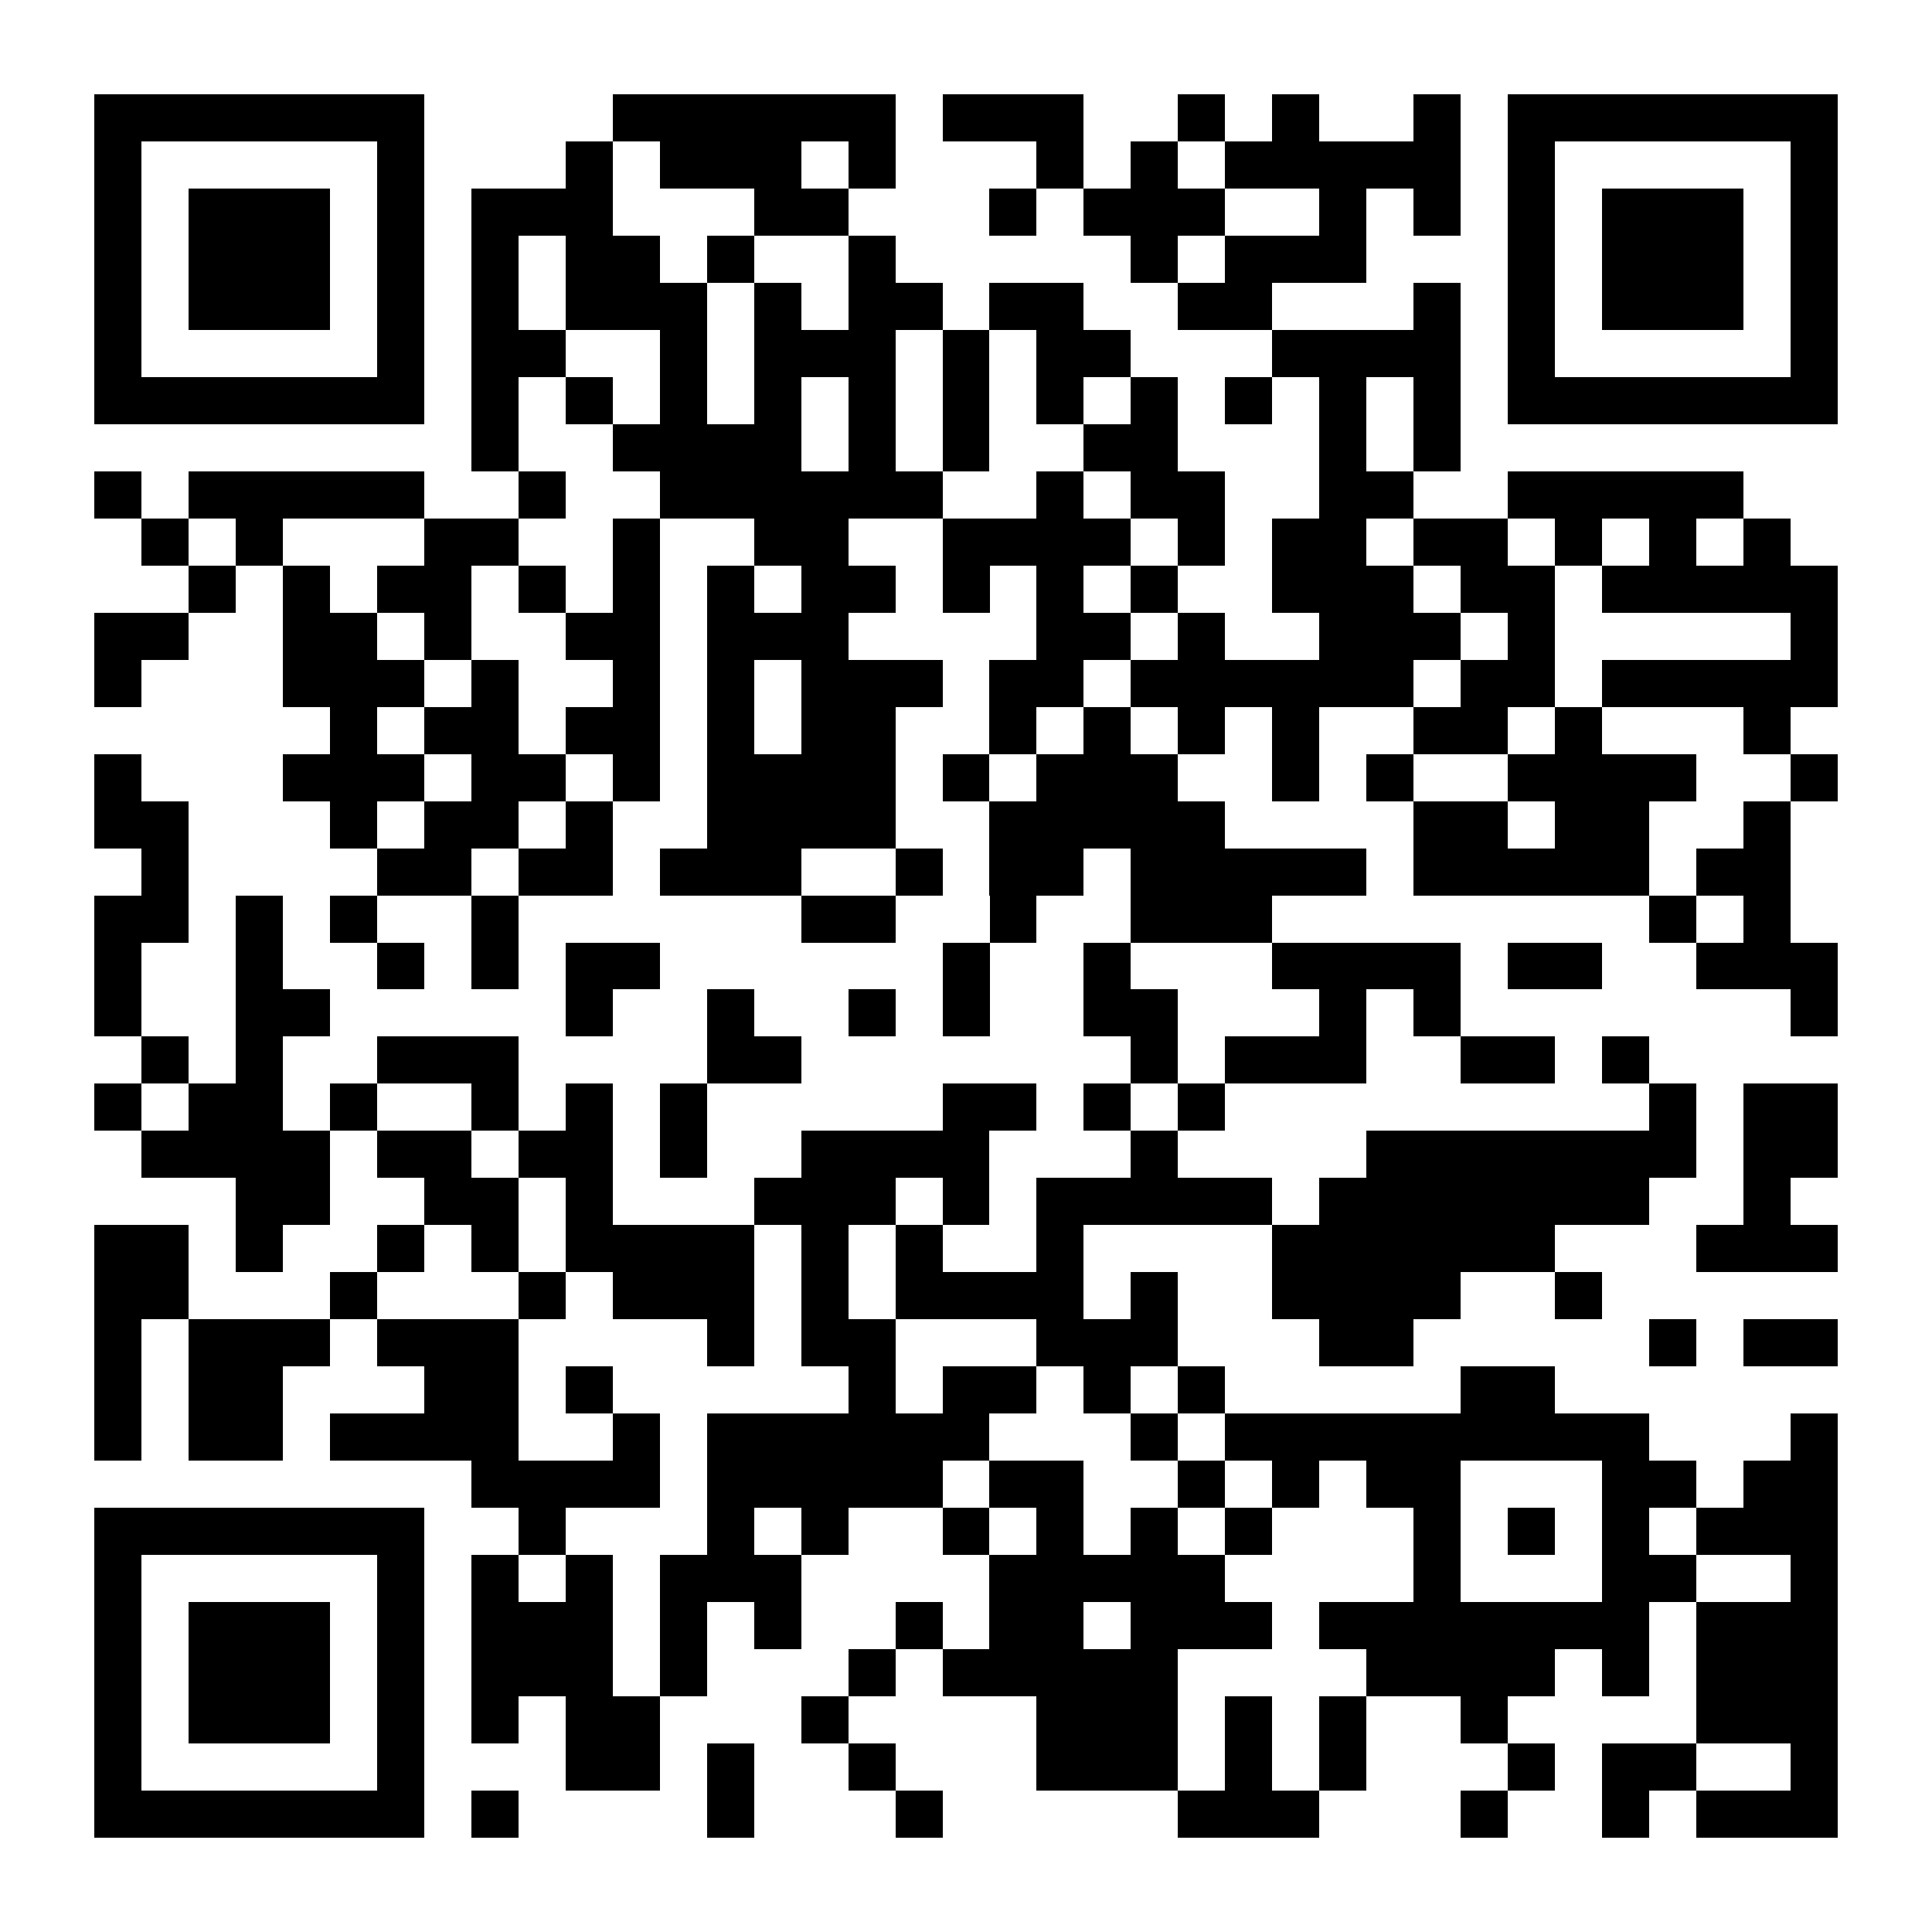 <?xml version="1.0" encoding="UTF-8"?>
<!DOCTYPE svg PUBLIC '-//W3C//DTD SVG 1.0//EN'
          'http://www.w3.org/TR/2001/REC-SVG-20010904/DTD/svg10.dtd'>
<svg fill="#fff" height="41" shape-rendering="crispEdges" style="fill: #fff;" viewBox="0 0 41 41" width="41" xmlns="http://www.w3.org/2000/svg" xmlns:xlink="http://www.w3.org/1999/xlink"
><path d="M0 0h41v41H0z"
  /><path d="M2 2.5h7m4 0h6m1 0h3m2 0h1m1 0h1m2 0h1m1 0h7M2 3.5h1m5 0h1m3 0h1m1 0h3m1 0h1m3 0h1m1 0h1m1 0h5m1 0h1m5 0h1M2 4.5h1m1 0h3m1 0h1m1 0h3m3 0h2m3 0h1m1 0h3m2 0h1m1 0h1m1 0h1m1 0h3m1 0h1M2 5.5h1m1 0h3m1 0h1m1 0h1m1 0h2m1 0h1m2 0h1m5 0h1m1 0h3m3 0h1m1 0h3m1 0h1M2 6.5h1m1 0h3m1 0h1m1 0h1m1 0h3m1 0h1m1 0h2m1 0h2m2 0h2m3 0h1m1 0h1m1 0h3m1 0h1M2 7.5h1m5 0h1m1 0h2m2 0h1m1 0h3m1 0h1m1 0h2m3 0h4m1 0h1m5 0h1M2 8.5h7m1 0h1m1 0h1m1 0h1m1 0h1m1 0h1m1 0h1m1 0h1m1 0h1m1 0h1m1 0h1m1 0h1m1 0h7M10 9.5h1m2 0h4m1 0h1m1 0h1m2 0h2m3 0h1m1 0h1M2 10.5h1m1 0h5m2 0h1m2 0h6m2 0h1m1 0h2m2 0h2m2 0h5M3 11.5h1m1 0h1m3 0h2m2 0h1m2 0h2m2 0h4m1 0h1m1 0h2m1 0h2m1 0h1m1 0h1m1 0h1M4 12.5h1m1 0h1m1 0h2m1 0h1m1 0h1m1 0h1m1 0h2m1 0h1m1 0h1m1 0h1m2 0h3m1 0h2m1 0h5M2 13.5h2m2 0h2m1 0h1m2 0h2m1 0h3m4 0h2m1 0h1m2 0h3m1 0h1m5 0h1M2 14.5h1m3 0h3m1 0h1m2 0h1m1 0h1m1 0h3m1 0h2m1 0h6m1 0h2m1 0h5M7 15.5h1m1 0h2m1 0h2m1 0h1m1 0h2m2 0h1m1 0h1m1 0h1m1 0h1m2 0h2m1 0h1m3 0h1M2 16.5h1m3 0h3m1 0h2m1 0h1m1 0h4m1 0h1m1 0h3m2 0h1m1 0h1m2 0h4m2 0h1M2 17.5h2m3 0h1m1 0h2m1 0h1m2 0h4m2 0h5m4 0h2m1 0h2m2 0h1M3 18.5h1m4 0h2m1 0h2m1 0h3m2 0h1m1 0h2m1 0h5m1 0h5m1 0h2M2 19.5h2m1 0h1m1 0h1m2 0h1m6 0h2m2 0h1m2 0h3m8 0h1m1 0h1M2 20.5h1m2 0h1m2 0h1m1 0h1m1 0h2m6 0h1m2 0h1m3 0h4m1 0h2m2 0h3M2 21.5h1m2 0h2m5 0h1m2 0h1m2 0h1m1 0h1m2 0h2m3 0h1m1 0h1m7 0h1M3 22.5h1m1 0h1m2 0h3m4 0h2m7 0h1m1 0h3m2 0h2m1 0h1M2 23.5h1m1 0h2m1 0h1m2 0h1m1 0h1m1 0h1m5 0h2m1 0h1m1 0h1m9 0h1m1 0h2M3 24.5h4m1 0h2m1 0h2m1 0h1m2 0h4m3 0h1m4 0h7m1 0h2M5 25.5h2m2 0h2m1 0h1m3 0h3m1 0h1m1 0h5m1 0h7m2 0h1M2 26.5h2m1 0h1m2 0h1m1 0h1m1 0h4m1 0h1m1 0h1m2 0h1m4 0h6m3 0h3M2 27.5h2m3 0h1m3 0h1m1 0h3m1 0h1m1 0h4m1 0h1m2 0h4m2 0h1M2 28.5h1m1 0h3m1 0h3m4 0h1m1 0h2m3 0h3m3 0h2m5 0h1m1 0h2M2 29.5h1m1 0h2m3 0h2m1 0h1m5 0h1m1 0h2m1 0h1m1 0h1m5 0h2M2 30.5h1m1 0h2m1 0h4m2 0h1m1 0h6m3 0h1m1 0h9m3 0h1M10 31.5h4m1 0h5m1 0h2m2 0h1m1 0h1m1 0h2m3 0h2m1 0h2M2 32.5h7m2 0h1m3 0h1m1 0h1m2 0h1m1 0h1m1 0h1m1 0h1m3 0h1m1 0h1m1 0h1m1 0h3M2 33.5h1m5 0h1m1 0h1m1 0h1m1 0h3m4 0h5m4 0h1m3 0h2m2 0h1M2 34.5h1m1 0h3m1 0h1m1 0h3m1 0h1m1 0h1m2 0h1m1 0h2m1 0h3m1 0h7m1 0h3M2 35.5h1m1 0h3m1 0h1m1 0h3m1 0h1m3 0h1m1 0h5m4 0h4m1 0h1m1 0h3M2 36.5h1m1 0h3m1 0h1m1 0h1m1 0h2m3 0h1m4 0h3m1 0h1m1 0h1m2 0h1m4 0h3M2 37.5h1m5 0h1m3 0h2m1 0h1m2 0h1m3 0h3m1 0h1m1 0h1m3 0h1m1 0h2m2 0h1M2 38.5h7m1 0h1m4 0h1m3 0h1m5 0h3m3 0h1m2 0h1m1 0h3" stroke="#000"
/></svg
>
